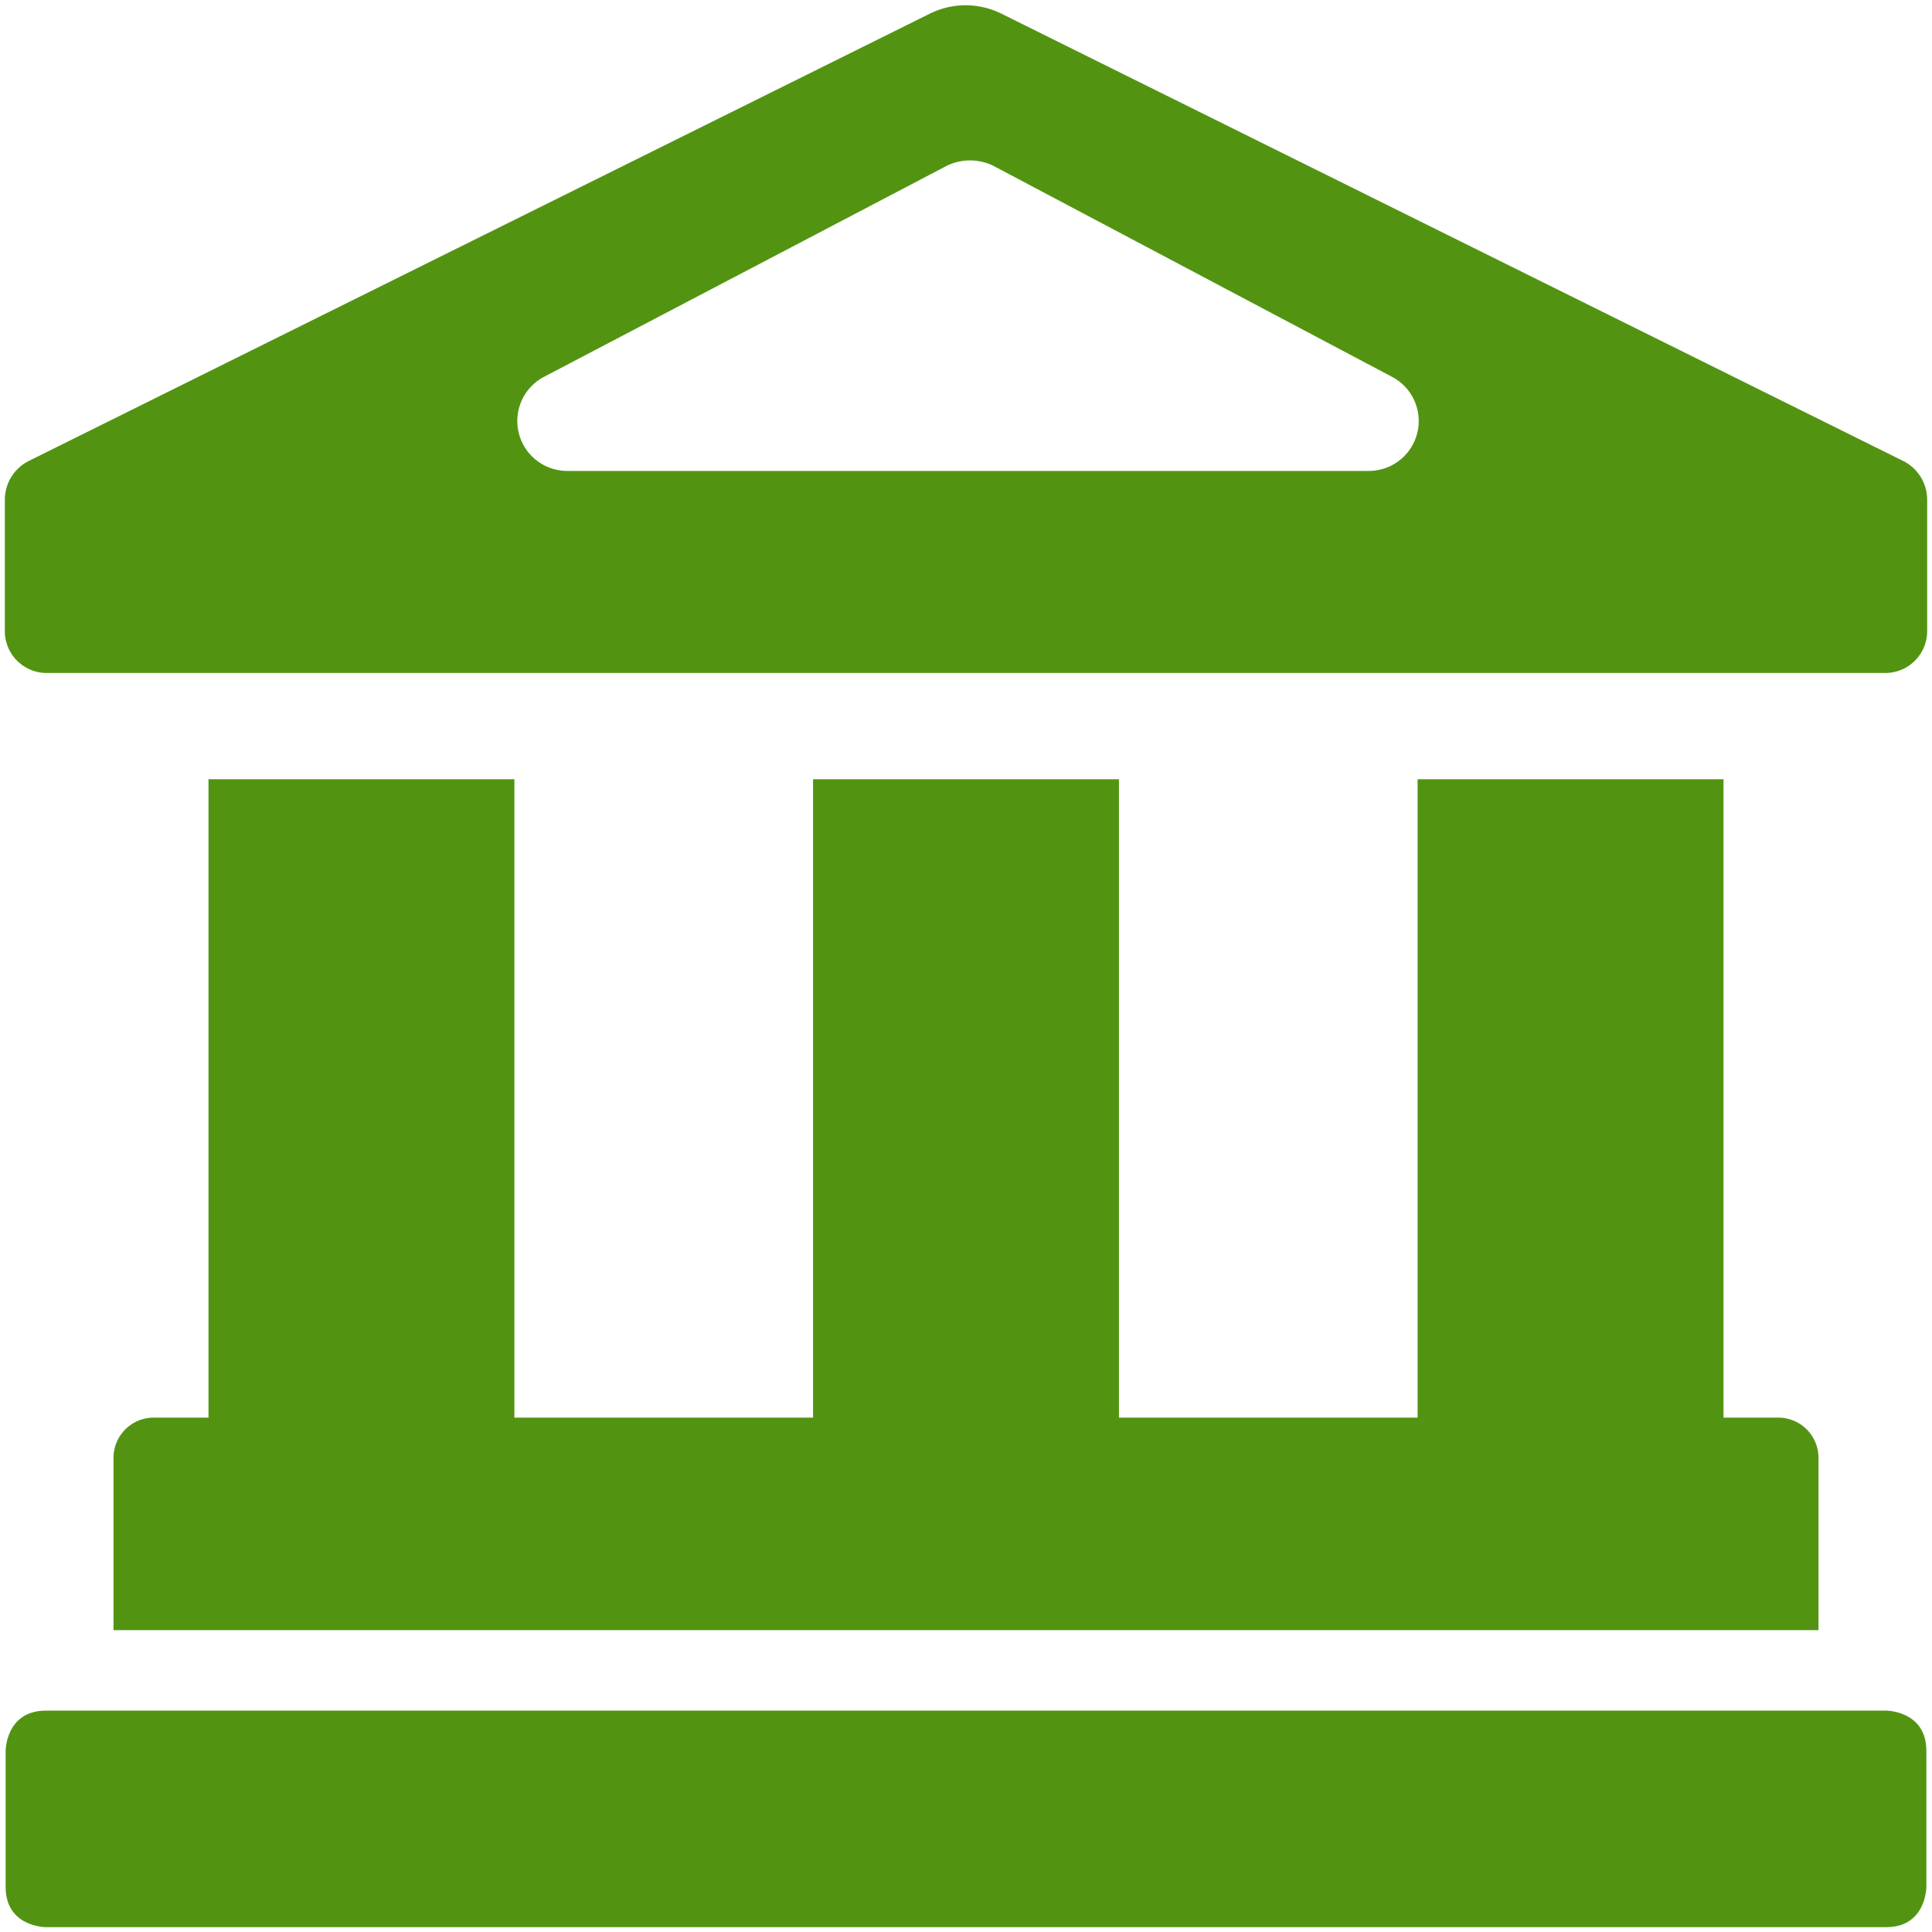 <svg xmlns="http://www.w3.org/2000/svg" viewBox="0 0 24 24" id="Greek-Building--Streamline-Ultimate.svg"><desc>Greek Building Streamline Icon: https://streamlinehq.com</desc><g><path d="M22.59 18.11a0.5 0.5 0 0 0 -0.5 -0.5h-0.68V9.68h-3.8v7.93H13.9V9.68h-3.8v7.93H6.39V9.68h-3.8v7.93h-0.68a0.5 0.5 0 0 0 -0.5 0.5v2.14h21.18Z" fill="#529412" stroke-width="1"></path><path d="M0.57 21.25h22.86s0.5 0 0.5 0.5v1.69s0 0.5 -0.5 0.5H0.57s-0.5 0 -0.5 -0.5v-1.69s0 -0.5 0.5 -0.5" fill="#529412" stroke-width="1"></path><path d="M0.58 8.36h22.84a0.52 0.52 0 0 0 0.52 -0.51V6.2a0.54 0.54 0 0 0 -0.29 -0.47L12.44 0.17a1 1 0 0 0 -0.89 0L0.35 5.73a0.54 0.54 0 0 0 -0.29 0.47v1.65a0.52 0.52 0 0 0 0.52 0.51Zm6.18 -3.68 5 -2.62a0.66 0.66 0 0 1 0.58 0l4.95 2.62A0.62 0.62 0 0 1 17 5.85H7.05a0.62 0.62 0 0 1 -0.29 -1.17Z" fill="#529412" stroke-width="1"></path></g></svg>